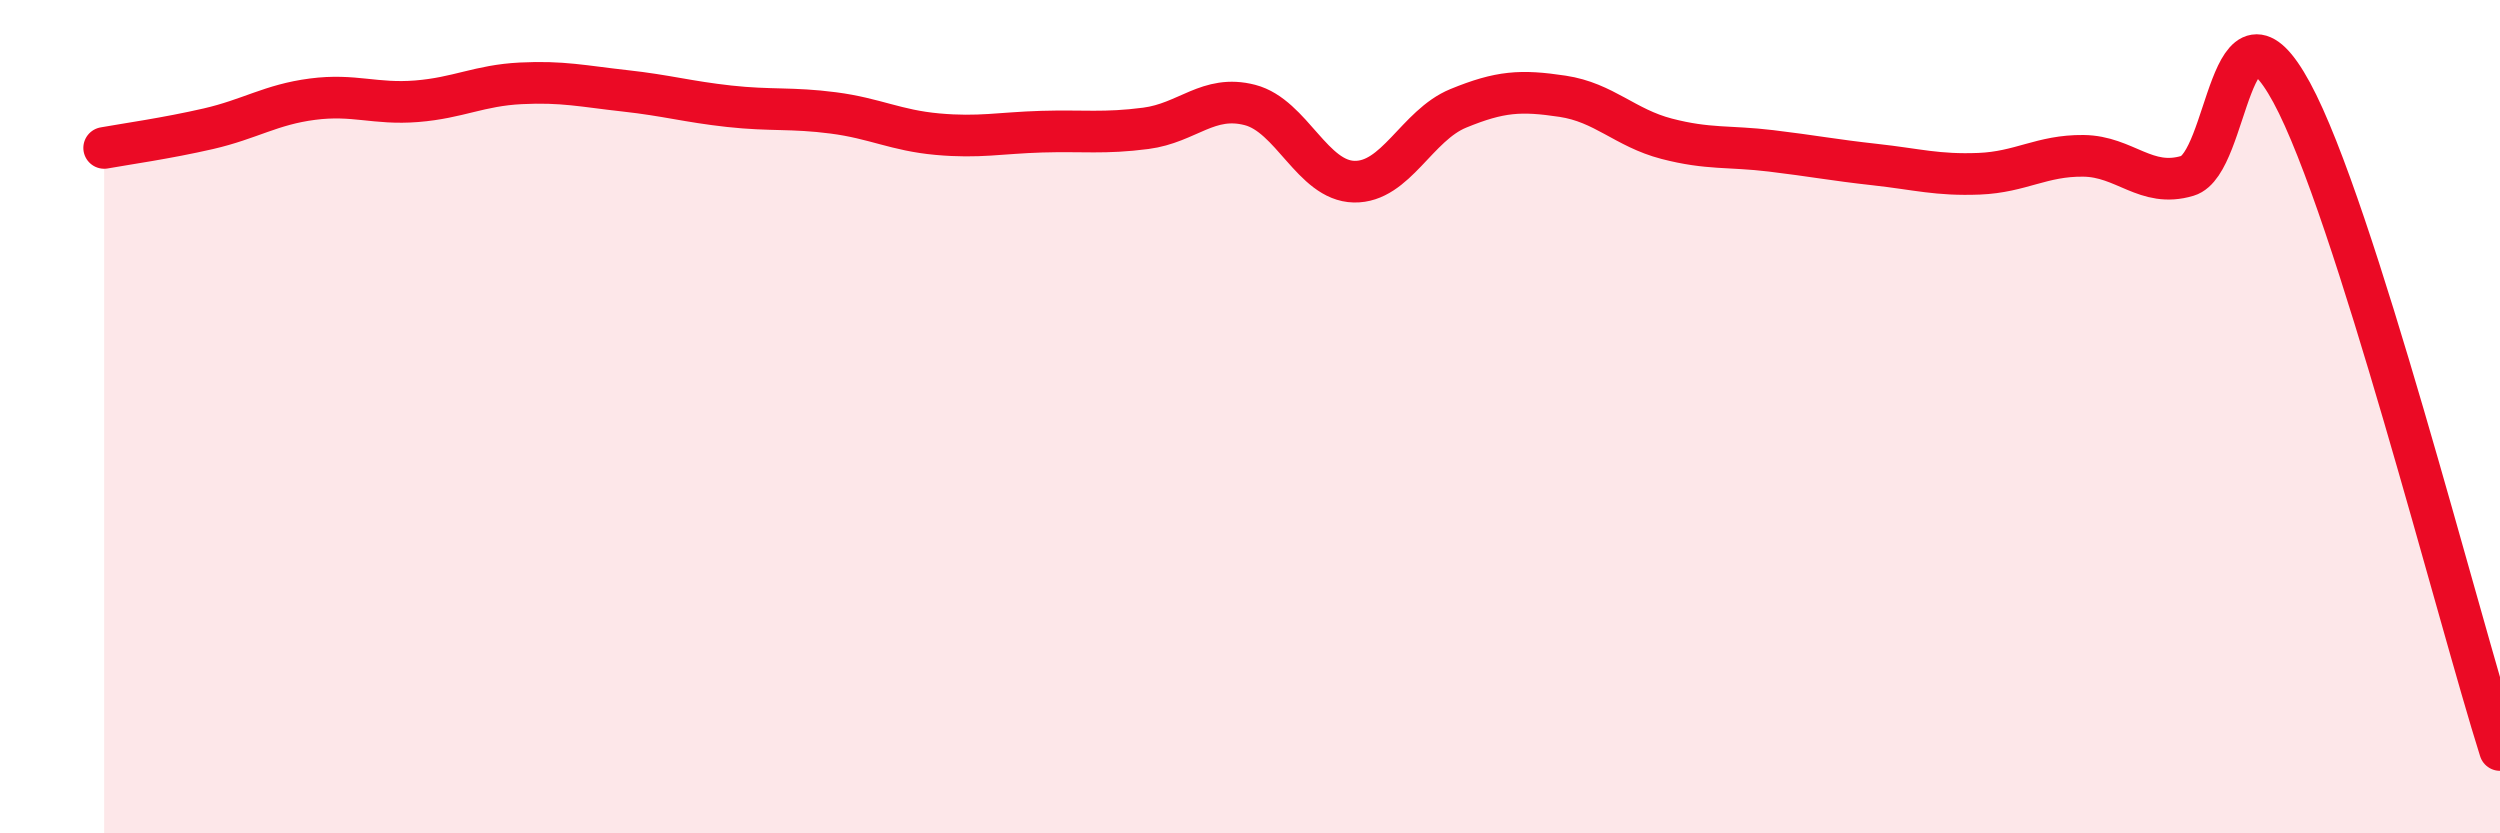 
    <svg width="60" height="20" viewBox="0 0 60 20" xmlns="http://www.w3.org/2000/svg">
      <path
        d="M 2.5,3.55 C 3,3.46 4,3.32 5,3.09 C 6,2.86 6.5,2.51 7.5,2.38 C 8.5,2.25 9,2.51 10,2.43 C 11,2.35 11.5,2.05 12.5,2 C 13.5,1.95 14,2.07 15,2.18 C 16,2.29 16.5,2.44 17.5,2.55 C 18.5,2.66 19,2.58 20,2.71 C 21,2.84 21.5,3.13 22.5,3.22 C 23.5,3.31 24,3.19 25,3.16 C 26,3.13 26.5,3.21 27.5,3.08 C 28.5,2.95 29,2.26 30,2.52 C 31,2.78 31.5,4.34 32.5,4.36 C 33.5,4.38 34,3.01 35,2.6 C 36,2.19 36.5,2.16 37.5,2.31 C 38.5,2.46 39,3.07 40,3.33 C 41,3.59 41.5,3.5 42.5,3.62 C 43.5,3.74 44,3.84 45,3.95 C 46,4.06 46.5,4.21 47.5,4.17 C 48.5,4.13 49,3.73 50,3.74 C 51,3.75 51.5,4.52 52.5,4.22 C 53.5,3.92 53.5,-0.54 55,2.22 C 56.5,4.98 59,14.84 60,18L60 20L2.5 20Z"
        fill="#EB0A25"
        opacity="0.1"
        stroke-linecap="round"
        stroke-linejoin="round"
      />
      <path
        d="M 2.5,3.55 C 3,3.46 4,3.32 5,3.09 C 6,2.86 6.5,2.51 7.5,2.38 C 8.5,2.25 9,2.51 10,2.43 C 11,2.35 11.5,2.05 12.5,2 C 13.5,1.95 14,2.07 15,2.18 C 16,2.29 16.5,2.44 17.5,2.55 C 18.5,2.66 19,2.58 20,2.71 C 21,2.84 21.5,3.13 22.5,3.22 C 23.5,3.31 24,3.19 25,3.16 C 26,3.13 26.5,3.21 27.5,3.08 C 28.5,2.95 29,2.26 30,2.52 C 31,2.78 31.5,4.34 32.5,4.36 C 33.5,4.38 34,3.01 35,2.6 C 36,2.19 36.5,2.16 37.5,2.31 C 38.5,2.46 39,3.07 40,3.33 C 41,3.59 41.5,3.5 42.5,3.62 C 43.5,3.74 44,3.84 45,3.95 C 46,4.06 46.5,4.21 47.5,4.17 C 48.5,4.13 49,3.73 50,3.74 C 51,3.75 51.5,4.52 52.5,4.22 C 53.5,3.92 53.5,-0.54 55,2.22 C 56.5,4.98 59,14.84 60,18"
        stroke="#EB0A25"
        stroke-width="1"
        fill="none"
        stroke-linecap="round"
        stroke-linejoin="round"
      />
    </svg>
  